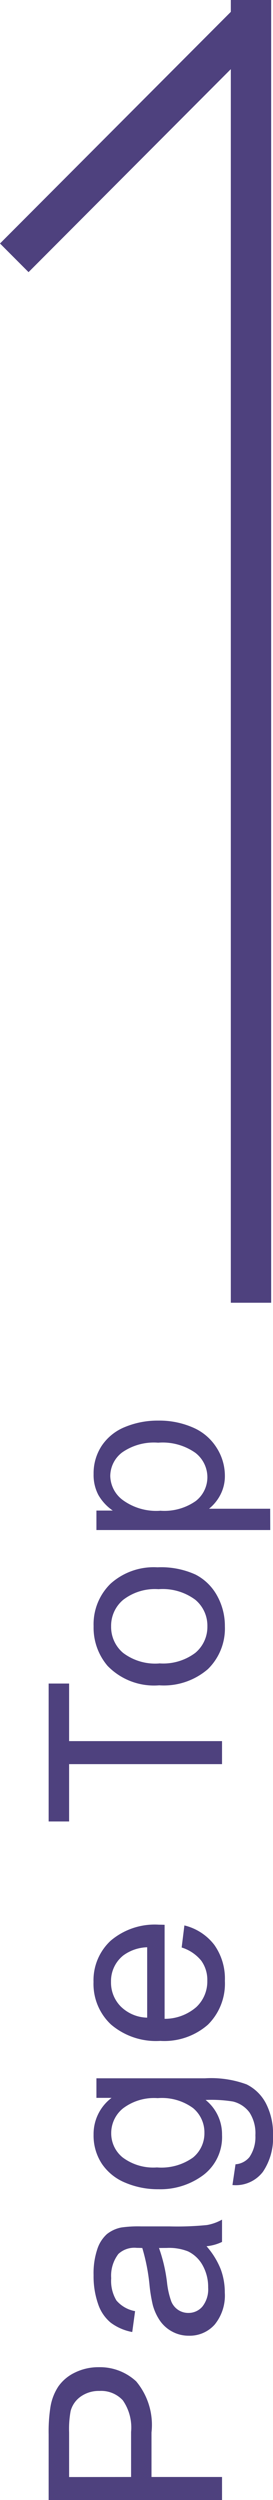 <svg xmlns="http://www.w3.org/2000/svg" width="13.525" height="123.419" viewBox="0 0 13.525 123.419"><g transform="translate(-1340.218 -2088)"><g transform="translate(697.218 -191)"><rect width="64.313" height="2" transform="translate(654.435 2343.313) rotate(-90)" fill="#4e417e"/><rect width="17" height="2" transform="translate(643 2291.021) rotate(-45)" fill="#4e417e"/></g><path d="M-26.419,0V-8.59h3.24a7.823,7.823,0,0,1,1.307.082,2.588,2.588,0,0,1,1.061.4,2.106,2.106,0,0,1,.688.829,2.631,2.631,0,0,1,.261,1.172,2.641,2.641,0,0,1-.7,1.854,3.345,3.345,0,0,1-2.52.759h-2.2V0Zm1.137-4.506h2.221a2.355,2.355,0,0,0,1.564-.41,1.461,1.461,0,0,0,.463-1.154,1.553,1.553,0,0,0-.272-.923,1.274,1.274,0,0,0-.718-.507,4.857,4.857,0,0,0-1.061-.076h-2.2ZM-13.89-.768a3.927,3.927,0,0,1-1.128.7,3.259,3.259,0,0,1-1.163.205,2.262,2.262,0,0,1-1.576-.5,1.654,1.654,0,0,1-.551-1.28,1.7,1.7,0,0,1,.208-.835,1.722,1.722,0,0,1,.545-.606,2.562,2.562,0,0,1,.759-.346,7.536,7.536,0,0,1,.938-.158,9.64,9.64,0,0,0,1.881-.363q.006-.217.006-.275a1.164,1.164,0,0,0-.3-.908,1.765,1.765,0,0,0-1.2-.357,1.863,1.863,0,0,0-1.1.261,1.593,1.593,0,0,0-.524.923l-1.031-.141a2.555,2.555,0,0,1,.463-1.069,2.029,2.029,0,0,1,.932-.627,4.155,4.155,0,0,1,1.412-.22,3.738,3.738,0,0,1,1.295.188,1.706,1.706,0,0,1,.732.472,1.659,1.659,0,0,1,.328.718,5.938,5.938,0,0,1,.053.973v1.406a14.926,14.926,0,0,0,.067,1.86A2.347,2.347,0,0,0-12.577,0h-1.1A2.236,2.236,0,0,1-13.89-.768Zm-.088-2.355a7.738,7.738,0,0,1-1.723.4,3.985,3.985,0,0,0-.92.211.917.917,0,0,0-.416.343.9.9,0,0,0-.146.5.9.9,0,0,0,.319.7,1.374,1.374,0,0,0,.935.281,2.175,2.175,0,0,0,1.084-.267,1.642,1.642,0,0,0,.7-.729,2.548,2.548,0,0,0,.17-1.055ZM-10.87.516l1.025.152a.977.977,0,0,0,.357.691,1.756,1.756,0,0,0,1.072.293,1.883,1.883,0,0,0,1.131-.293,1.442,1.442,0,0,0,.539-.82A6.736,6.736,0,0,0-6.669-.814,2.169,2.169,0,0,1-8.391,0a2.349,2.349,0,0,1-1.986-.926,3.565,3.565,0,0,1-.7-2.221,4.133,4.133,0,0,1,.322-1.644,2.578,2.578,0,0,1,.935-1.163,2.524,2.524,0,0,1,1.438-.41,2.231,2.231,0,0,1,1.816.891v-.75H-5.6V-.844a5.1,5.1,0,0,1-.3,2.06,2.164,2.164,0,0,1-.937.958,3.249,3.249,0,0,1-1.579.352,2.978,2.978,0,0,1-1.8-.5A1.694,1.694,0,0,1-10.87.516ZM-10-3.223A2.7,2.7,0,0,0-9.51-1.436a1.544,1.544,0,0,0,1.219.563,1.559,1.559,0,0,0,1.219-.56,2.612,2.612,0,0,0,.492-1.755A2.552,2.552,0,0,0-7.088-4.91a1.567,1.567,0,0,0-1.222-.58,1.522,1.522,0,0,0-1.2.571A2.537,2.537,0,0,0-10-3.223ZM.857-2l1.09.135A2.659,2.659,0,0,1,.992-.387,2.871,2.871,0,0,1-.789.141,2.846,2.846,0,0,1-2.954-.7a3.285,3.285,0,0,1-.8-2.358A3.438,3.438,0,0,1-2.946-5.5a2.737,2.737,0,0,1,2.1-.867,2.66,2.66,0,0,1,2.039.85,3.376,3.376,0,0,1,.791,2.391q0,.094-.006.281H-2.664a2.391,2.391,0,0,0,.58,1.57,1.727,1.727,0,0,0,1.3.545,1.614,1.614,0,0,0,.99-.3A2.023,2.023,0,0,0,.857-2ZM-2.606-3.709H.869a2.108,2.108,0,0,0-.4-1.178A1.616,1.616,0,0,0-.836-5.5a1.675,1.675,0,0,0-1.222.486A1.925,1.925,0,0,0-2.606-3.709ZM9.909,0V-7.576H7.079V-8.59h6.809v1.014H11.046V0ZM13.8-3.111a3.207,3.207,0,0,1,.961-2.561,2.9,2.9,0,0,1,1.957-.691,2.792,2.792,0,0,1,2.1.841A3.2,3.2,0,0,1,19.626-3.2a4.117,4.117,0,0,1-.36,1.89A2.551,2.551,0,0,1,18.217-.24a3.054,3.054,0,0,1-1.5.381A2.8,2.8,0,0,1,14.6-.7,3.347,3.347,0,0,1,13.8-3.111Zm1.084,0a2.65,2.65,0,0,0,.521,1.79,1.672,1.672,0,0,0,1.313.595,1.662,1.662,0,0,0,1.307-.6,2.713,2.713,0,0,0,.521-1.822A2.571,2.571,0,0,0,18.018-4.9a1.668,1.668,0,0,0-1.3-.595A1.675,1.675,0,0,0,15.4-4.9,2.639,2.639,0,0,0,14.88-3.111Zm6.582,5.5V-6.223h.961v.809a2.369,2.369,0,0,1,.768-.712,2.109,2.109,0,0,1,1.037-.237,2.459,2.459,0,0,1,1.406.41,2.517,2.517,0,0,1,.92,1.157,4.225,4.225,0,0,1,.311,1.638,4.16,4.16,0,0,1-.343,1.72,2.584,2.584,0,0,1-1,1.172,2.558,2.558,0,0,1-1.374.407,1.985,1.985,0,0,1-.946-.223,2.155,2.155,0,0,1-.688-.562V2.385Zm.955-5.461A2.707,2.707,0,0,0,22.9-1.3a1.491,1.491,0,0,0,1.178.574,1.525,1.525,0,0,0,1.2-.595,2.822,2.822,0,0,0,.5-1.843A2.749,2.749,0,0,0,25.3-4.945a1.473,1.473,0,0,0-1.169-.592,1.519,1.519,0,0,0-1.192.63A2.818,2.818,0,0,0,22.417-3.076Z" transform="translate(1351.218 2185) rotate(-90)" fill="#4e417e"/></g></svg>